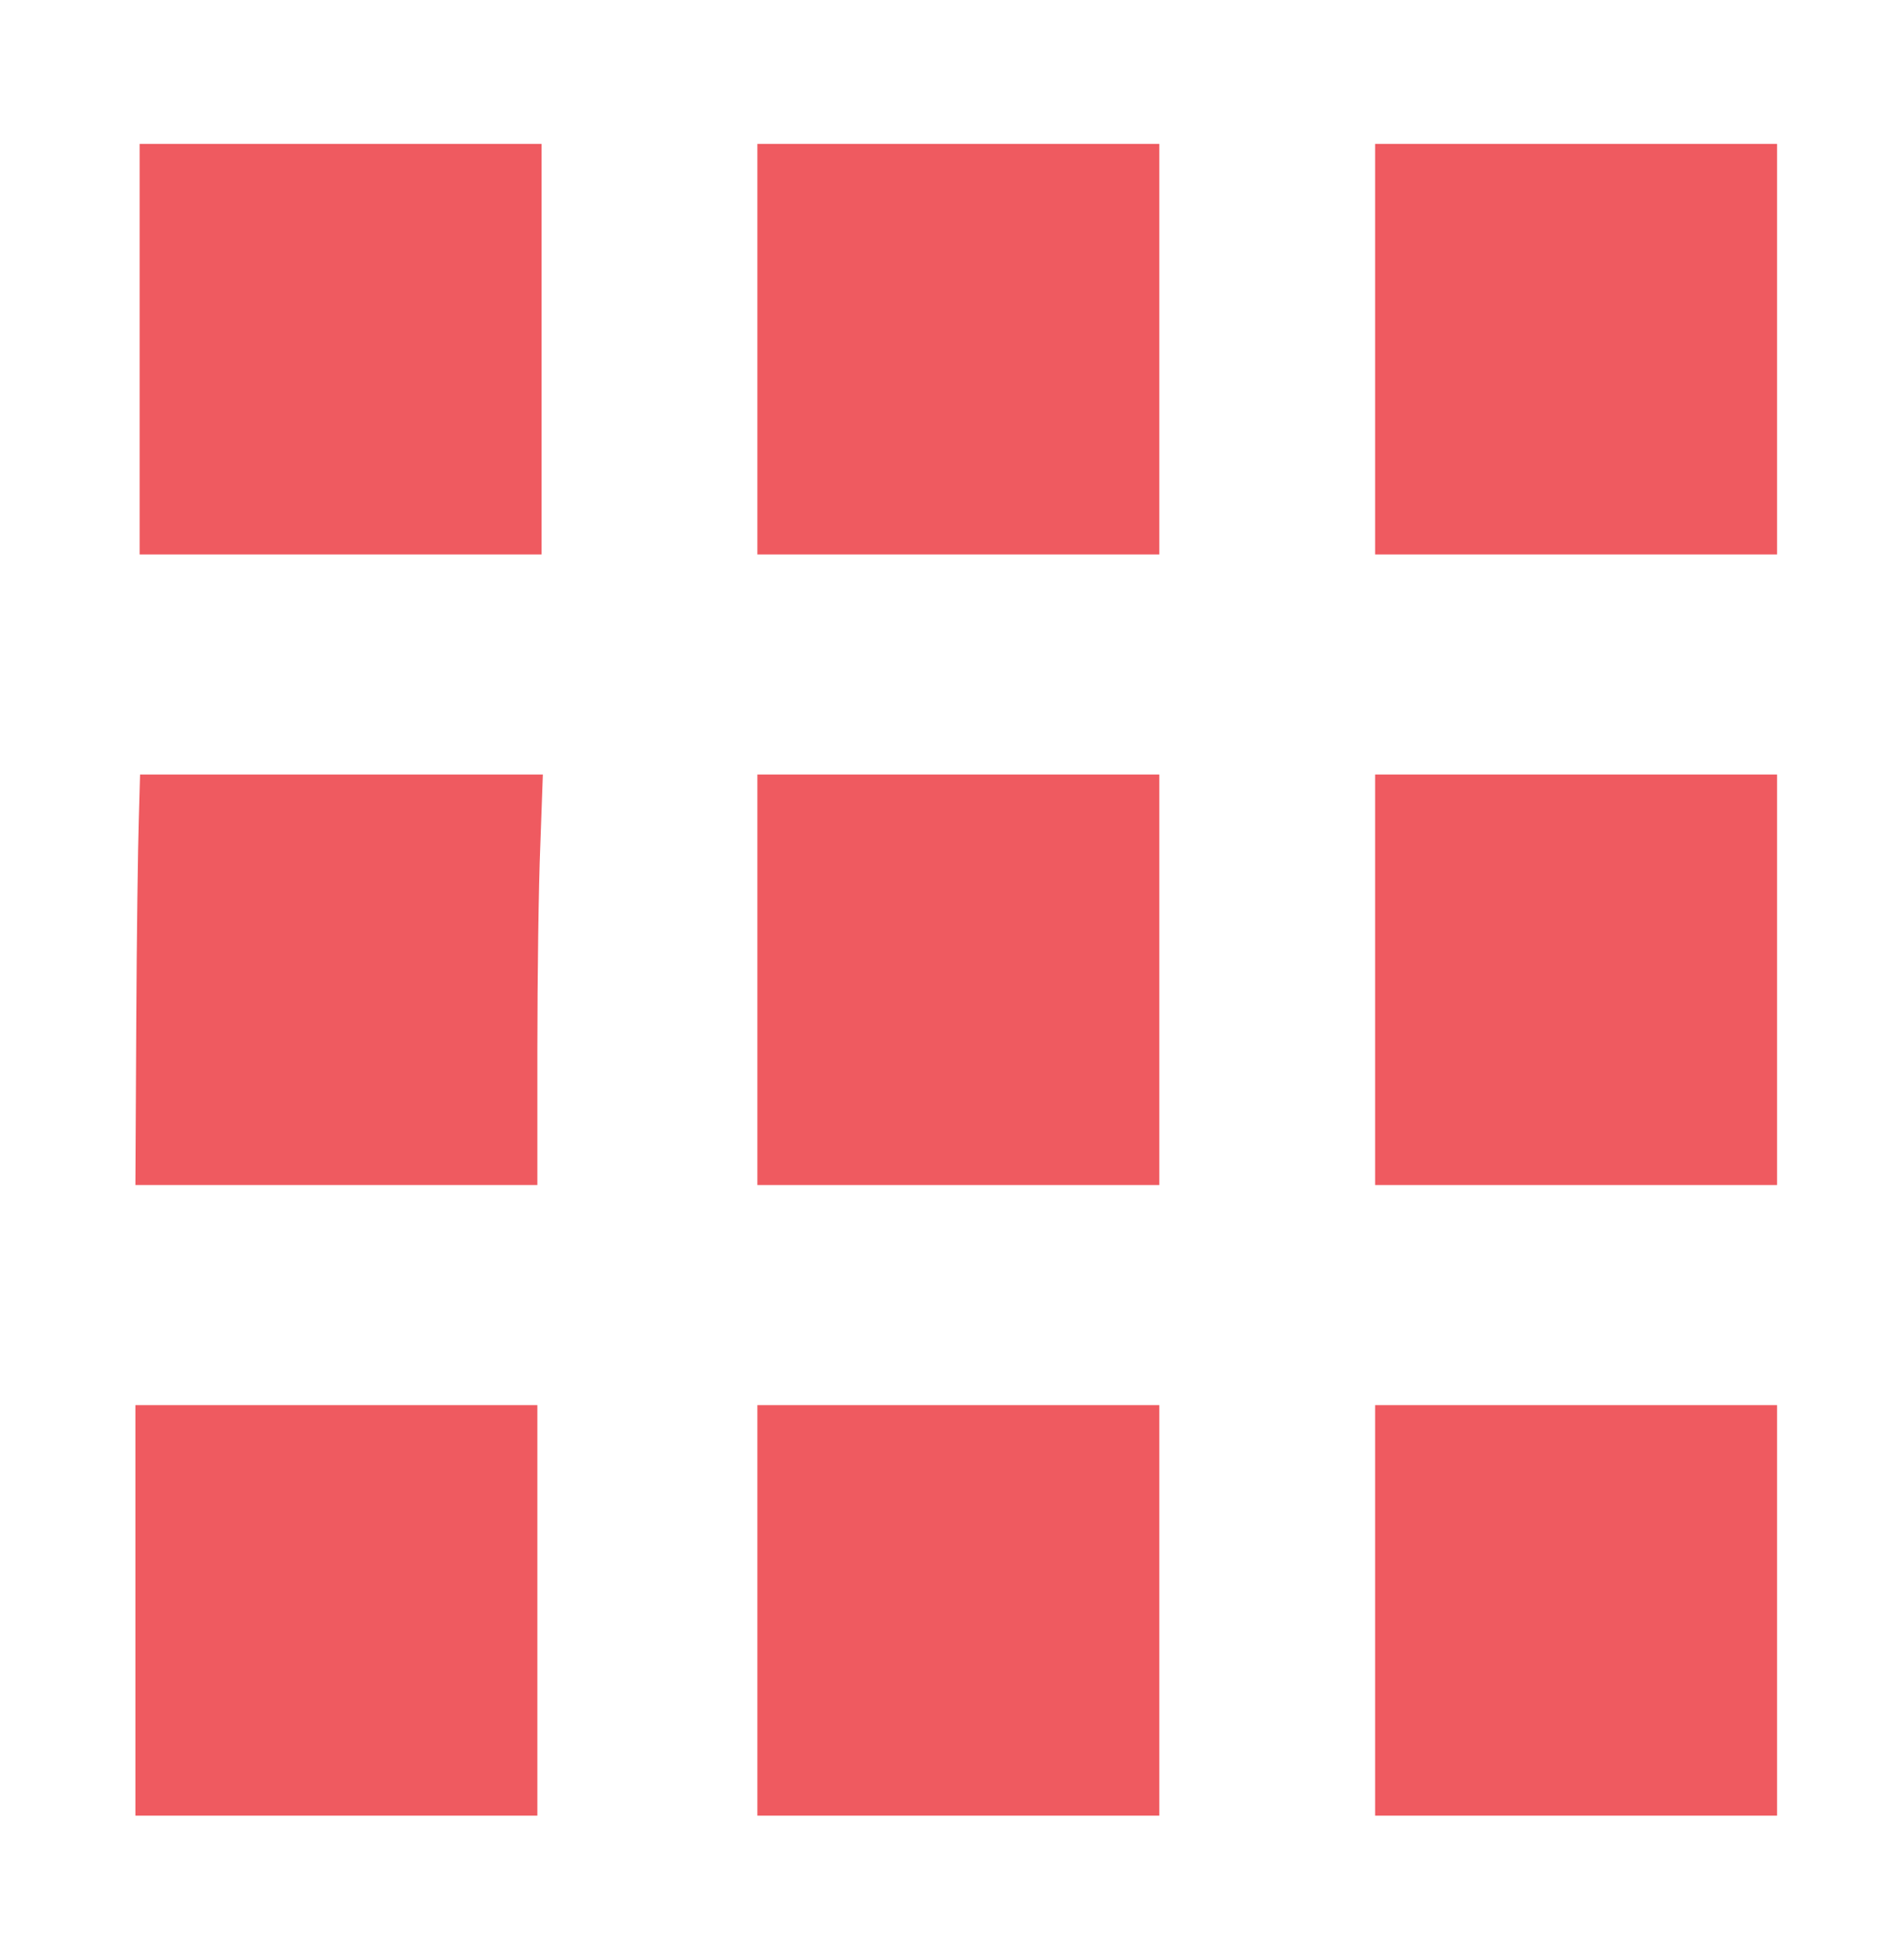 <?xml version="1.0" standalone="no"?>
<!DOCTYPE svg PUBLIC "-//W3C//DTD SVG 20010904//EN"
 "http://www.w3.org/TR/2001/REC-SVG-20010904/DTD/svg10.dtd">
<svg version="1.0" xmlns="http://www.w3.org/2000/svg"
 width="450pt" height="461pt" viewBox="0 0 450 461"
 preserveAspectRatio="xMidYMid meet">

<g transform="translate(0,461) scale(0.1,-0.1)"
fill="#EF5A60" stroke="none">
<path d="M330 3785 l0 -485 475 0 475 0 0 485 0 485 -475 0 -475 0 0 -485z"/>
<path d="M1790 3785 l0 -485 475 0 475 0 0 485 0 485 -475 0 -475 0 0 -485z"/>
<path d="M3250 3785 l0 -485 475 0 475 0 0 485 0 485 -475 0 -475 0 0 -485z"/>
<path d="M328 2673 c-2 -60 -5 -278 -6 -485 l-2 -378 475 0 475 0 0 318 c0
174 3 392 7 485 l6 167 -476 0 -476 0 -3 -107z"/>
<path d="M1790 2295 l0 -485 475 0 475 0 0 485 0 485 -475 0 -475 0 0 -485z"/>
<path d="M3250 2295 l0 -485 475 0 475 0 0 485 0 485 -475 0 -475 0 0 -485z"/>
<path d="M320 805 l0 -485 475 0 475 0 0 485 0 485 -475 0 -475 0 0 -485z"/>
<path d="M1790 805 l0 -485 475 0 475 0 0 485 0 485 -475 0 -475 0 0 -485z"/>
<path d="M3250 805 l0 -485 475 0 475 0 0 485 0 485 -475 0 -475 0 0 -485z"/>
</g>
</svg>
